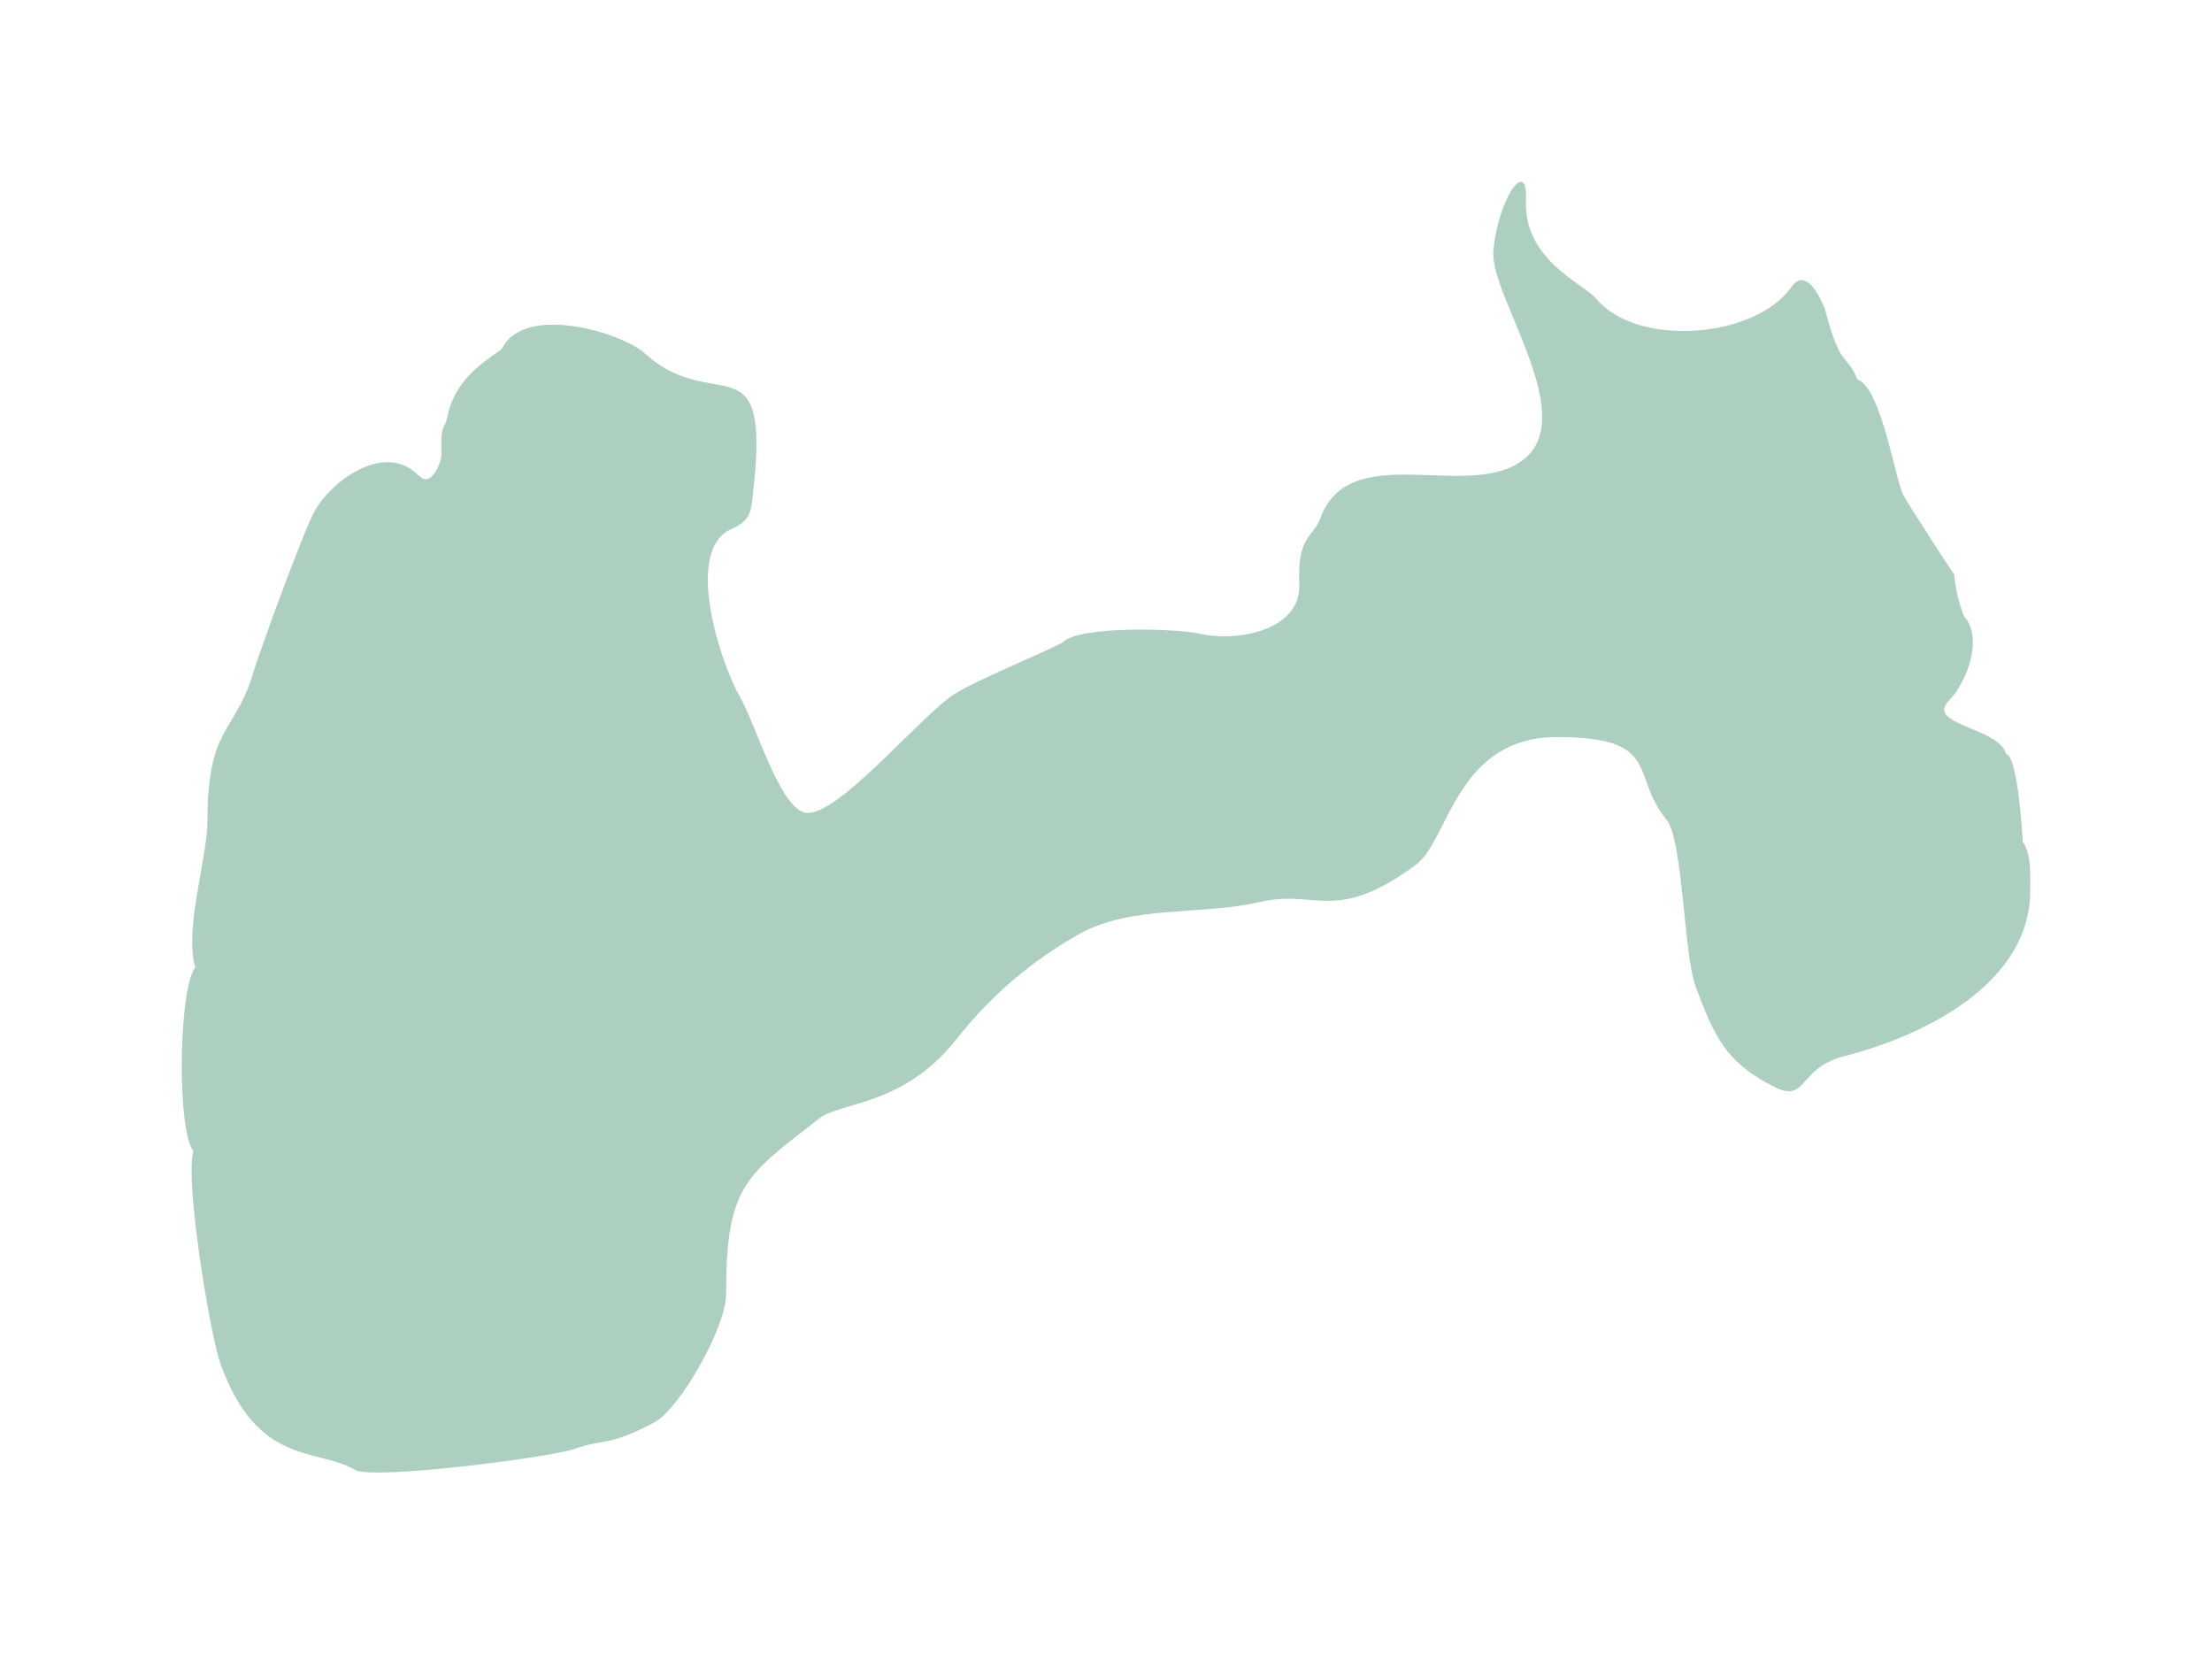 <?xml version="1.0" encoding="UTF-8"?> <svg xmlns="http://www.w3.org/2000/svg" width="1217" height="910" viewBox="0 0 1217 910" fill="none"> <mask id="mask0_47_171" style="mask-type:luminance" maskUnits="userSpaceOnUse" x="0" y="0" width="1217" height="910"> <path d="M1217 0H0V910H1217V0Z" fill="white"></path> </mask> <g mask="url(#mask0_47_171)"> <g opacity="0.35" filter="url(#filter0_f_47_171)"> <path fill-rule="evenodd" clip-rule="evenodd" d="M230.866 262.178C213.238 242.917 184.014 262.642 173.422 280.588C167.469 290.721 143.27 357.014 138.785 371.711C129.431 402.653 114.122 399.714 114.122 451.386C114.122 472.272 101.288 510.64 107.396 532.144C98.273 544.057 97.191 621.102 106.391 633.169C101.598 650.109 115.823 735.199 121.313 750.283C141.878 806.829 174.04 796.154 195.302 808.531C205.043 814.255 302.458 801.724 315.833 797.083C333.306 790.972 334.466 795.922 360.057 782.385C373.741 775.191 399.486 730.403 399.486 711.761C399.486 652.12 410.155 646.783 450.668 615.3C462.729 605.863 496.283 608.725 525.584 572.446C544.218 548.455 567.488 528.461 594.007 513.656C623.077 497.644 660.729 503.755 693.51 496.097C724.435 488.98 734.486 508.474 778.941 475.753C797.187 462.371 800.975 405.438 856.718 405.438C914.858 405.438 896.766 426.71 916.868 450.845C926.068 461.906 926.223 525.105 933.104 543.283C943.155 569.738 949.03 583.894 975.317 597.431C994.568 607.642 988.692 587.53 1014.75 580.955C1057.42 570.125 1116.96 541.581 1116.96 490.063C1116.96 481.787 1117.73 469.565 1112.86 463.067C1112.86 463.067 1110.54 416.113 1103.66 414.72C1100.18 400.255 1059.2 398.785 1072.19 385.48C1082.32 375.115 1091.29 350.826 1080.62 339.068C1077.67 331.642 1075.82 323.824 1075.13 315.861C1074.43 315.475 1049.46 276.72 1047.3 272.62C1042.58 263.647 1035.08 213.058 1021.78 208.648C1016.29 194.183 1012.97 203.93 1004.31 171.054C1003.54 168.115 994.491 145.373 985.754 157.749C965.653 186.293 900.709 191.321 878.211 164.324C871.176 155.97 838.163 143.052 839.554 110.176C840.637 85.733 824.092 109.403 821.618 138.179C819.607 163.242 871.253 231.004 836.307 254.21C805.382 274.787 742.139 241.679 726.445 285.152C722.656 295.44 713.611 294.589 714.848 321.354C716.007 345.72 682.608 353.688 659.491 348.505C647.663 345.798 593.93 344.019 584.729 353.301C582.797 355.235 537.413 373.955 525.121 381.767C506.875 393.371 461.26 448.988 443.632 447.132C429.175 445.585 415.722 398.012 407.063 383.237C397.089 366.297 375.519 302.711 402.502 290.954C413.48 286.158 413.171 280.975 414.408 270.3C424.072 185.21 392.992 229.147 354.722 194.338C342.584 183.276 289.237 166.8 276.403 191.398C274.78 194.493 250.735 204.781 246.096 229.379C244.705 236.728 242.308 232.009 242.849 250.11C242.849 254.829 236.896 268.443 230.866 261.868" fill="#137547"></path> </g> </g> <defs> <filter id="filter0_f_47_171" x="0" y="-0" width="1217" height="910" filterUnits="userSpaceOnUse" color-interpolation-filters="sRGB"> <feFlood flood-opacity="0" result="BackgroundImageFix"></feFlood> <feBlend mode="normal" in="SourceGraphic" in2="BackgroundImageFix" result="shape"></feBlend> <feGaussianBlur stdDeviation="50" result="effect1_foregroundBlur_47_171"></feGaussianBlur> </filter> </defs> </svg> 